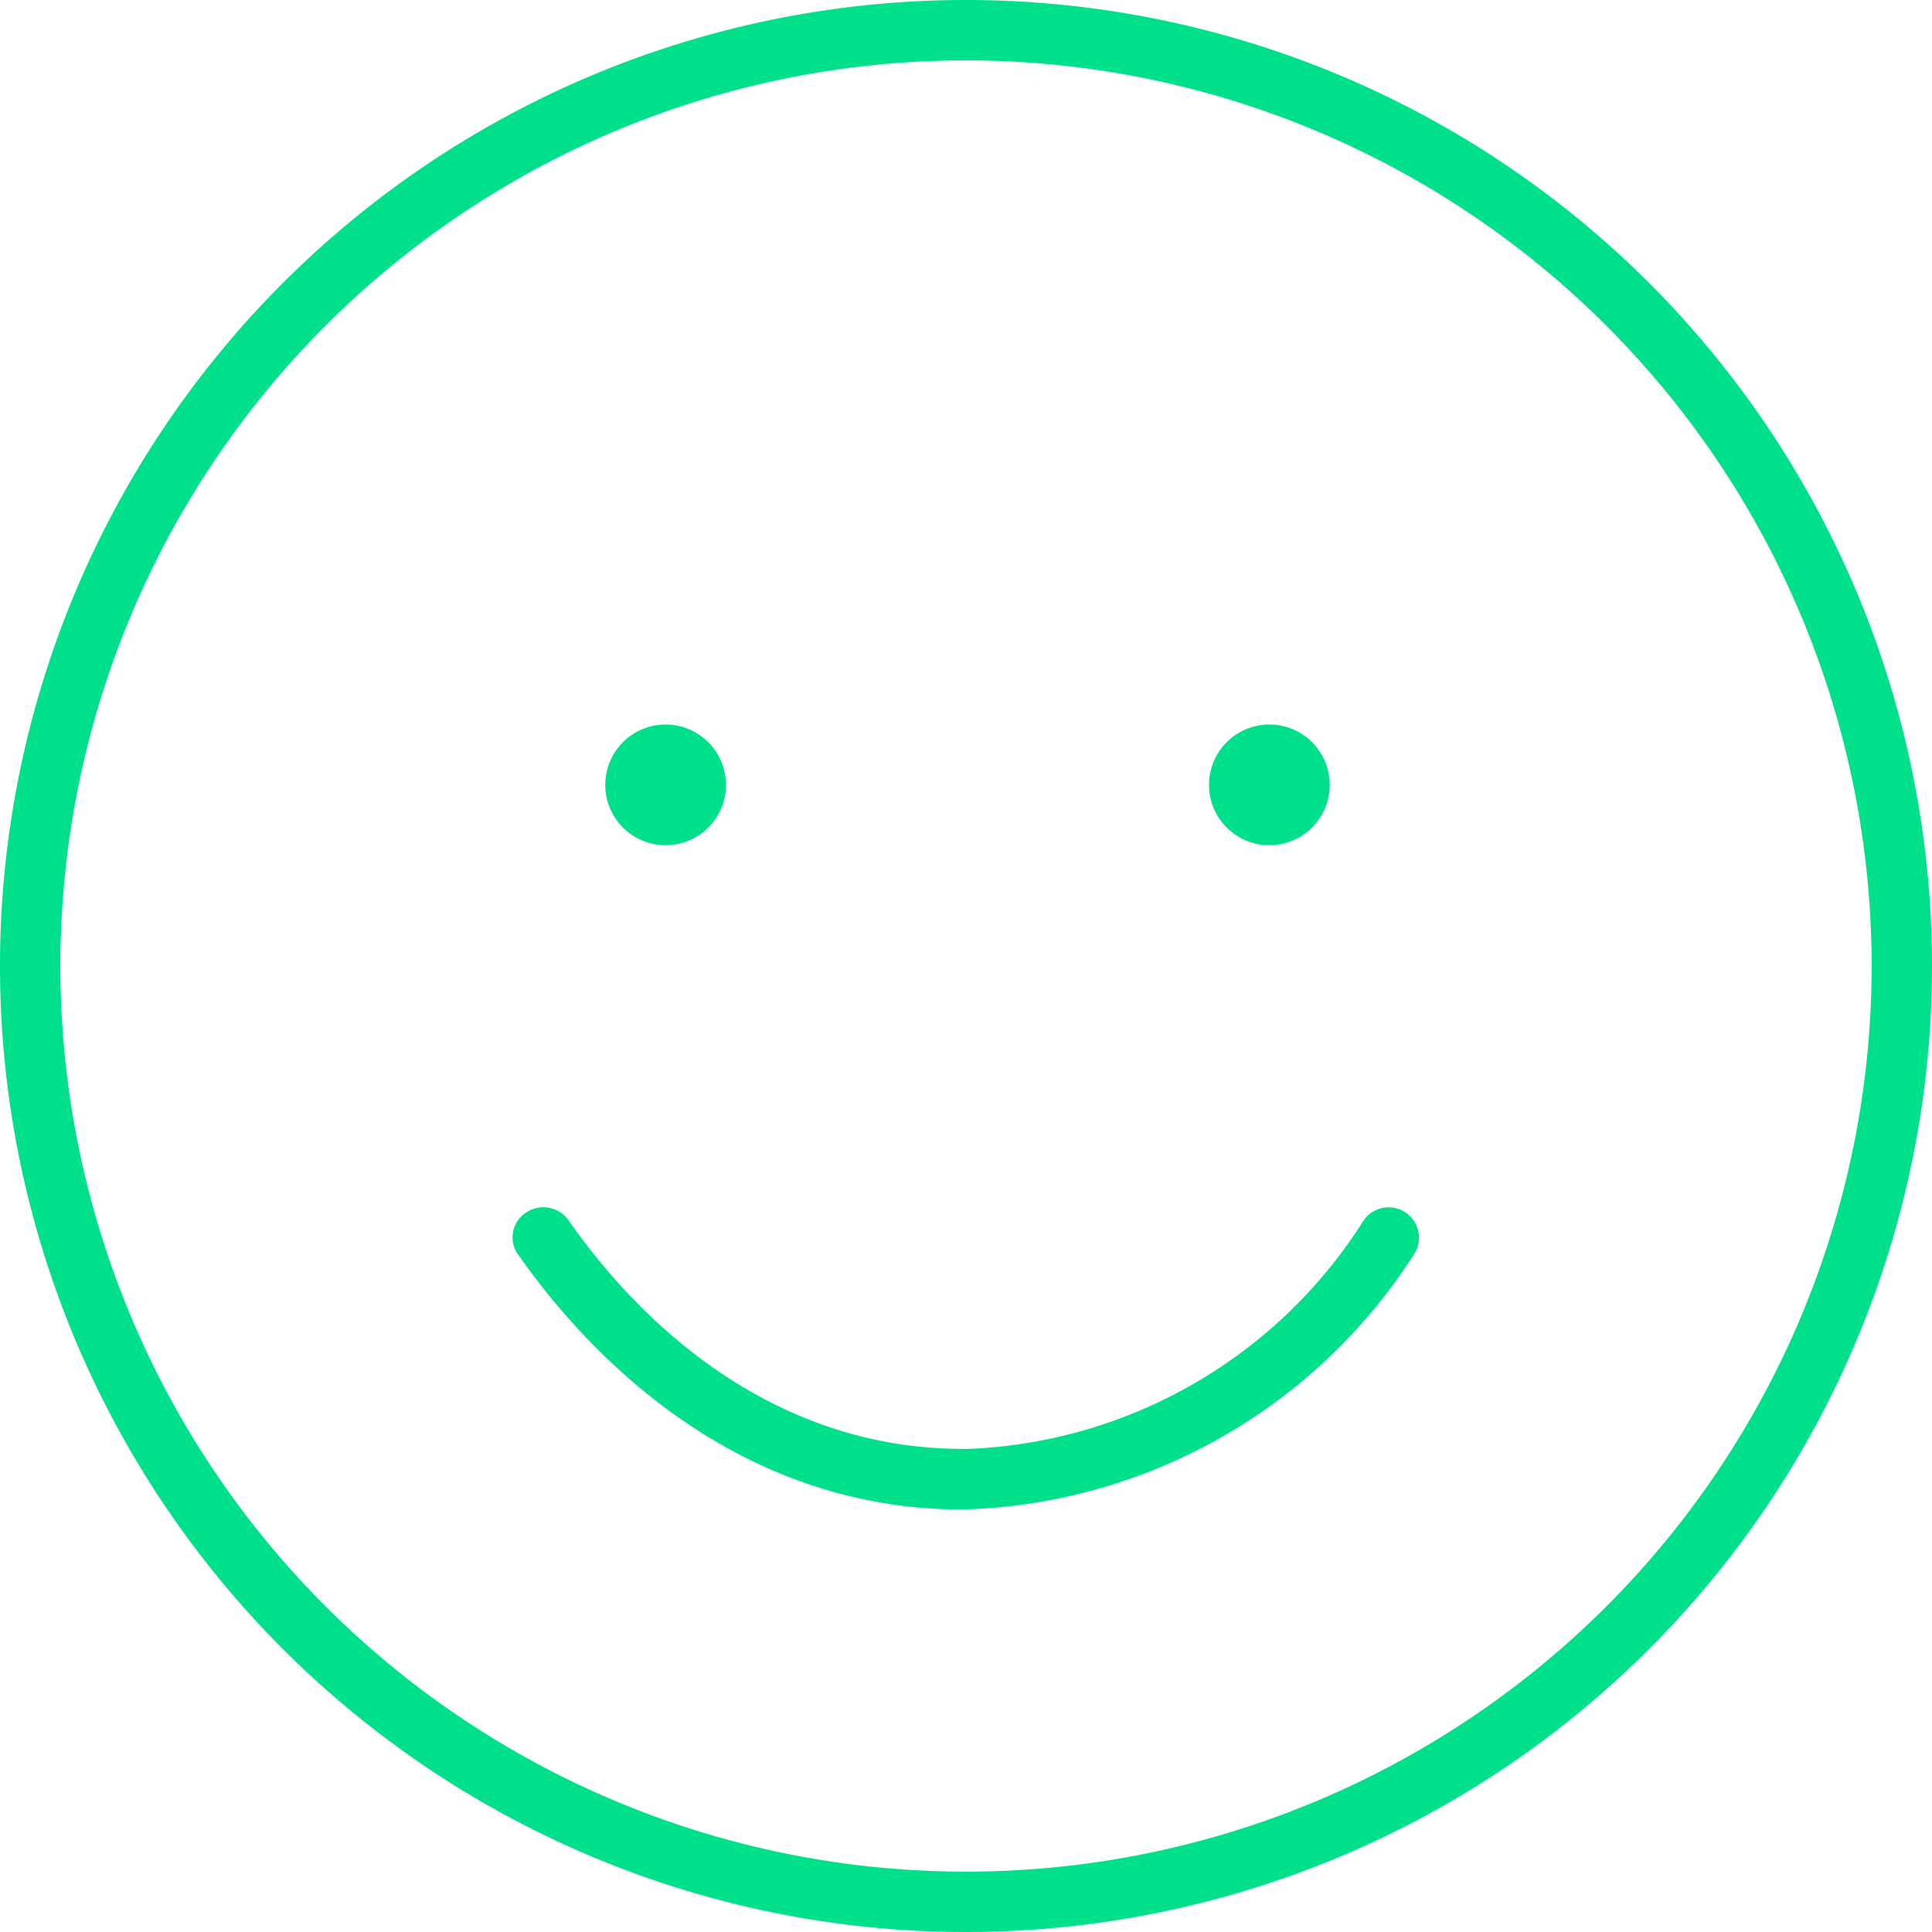 <svg xmlns="http://www.w3.org/2000/svg" width="41" height="41" viewBox="0 0 41 41"><path d="M43,30.875a10.411,10.411,0,0,0,8.44-4.853.644.644,0,0,1,1.057.737,11.749,11.749,0,0,1-9.569,5.4c-4.468,0-7.623-2.835-9.425-5.4a.625.625,0,0,1,.16-.9.652.652,0,0,1,.9.16c1.666,2.386,4.484,4.853,8.368,4.853ZM37.907,16.781A1.281,1.281,0,1,1,36.626,15.5,1.285,1.285,0,0,1,37.907,16.781Zm10.25,0a1.281,1.281,0,1,1,1.281,1.281A1.28,1.28,0,0,1,48.157,16.781ZM63.5,20.625A20.5,20.5,0,1,1,43,.125,20.5,20.5,0,0,1,63.5,20.625ZM43,1.406A19.219,19.219,0,1,0,62.219,20.625,19.224,19.224,0,0,0,43,1.406Z" transform="translate(-22.5 -0.125)" fill="#00e08a"/></svg>